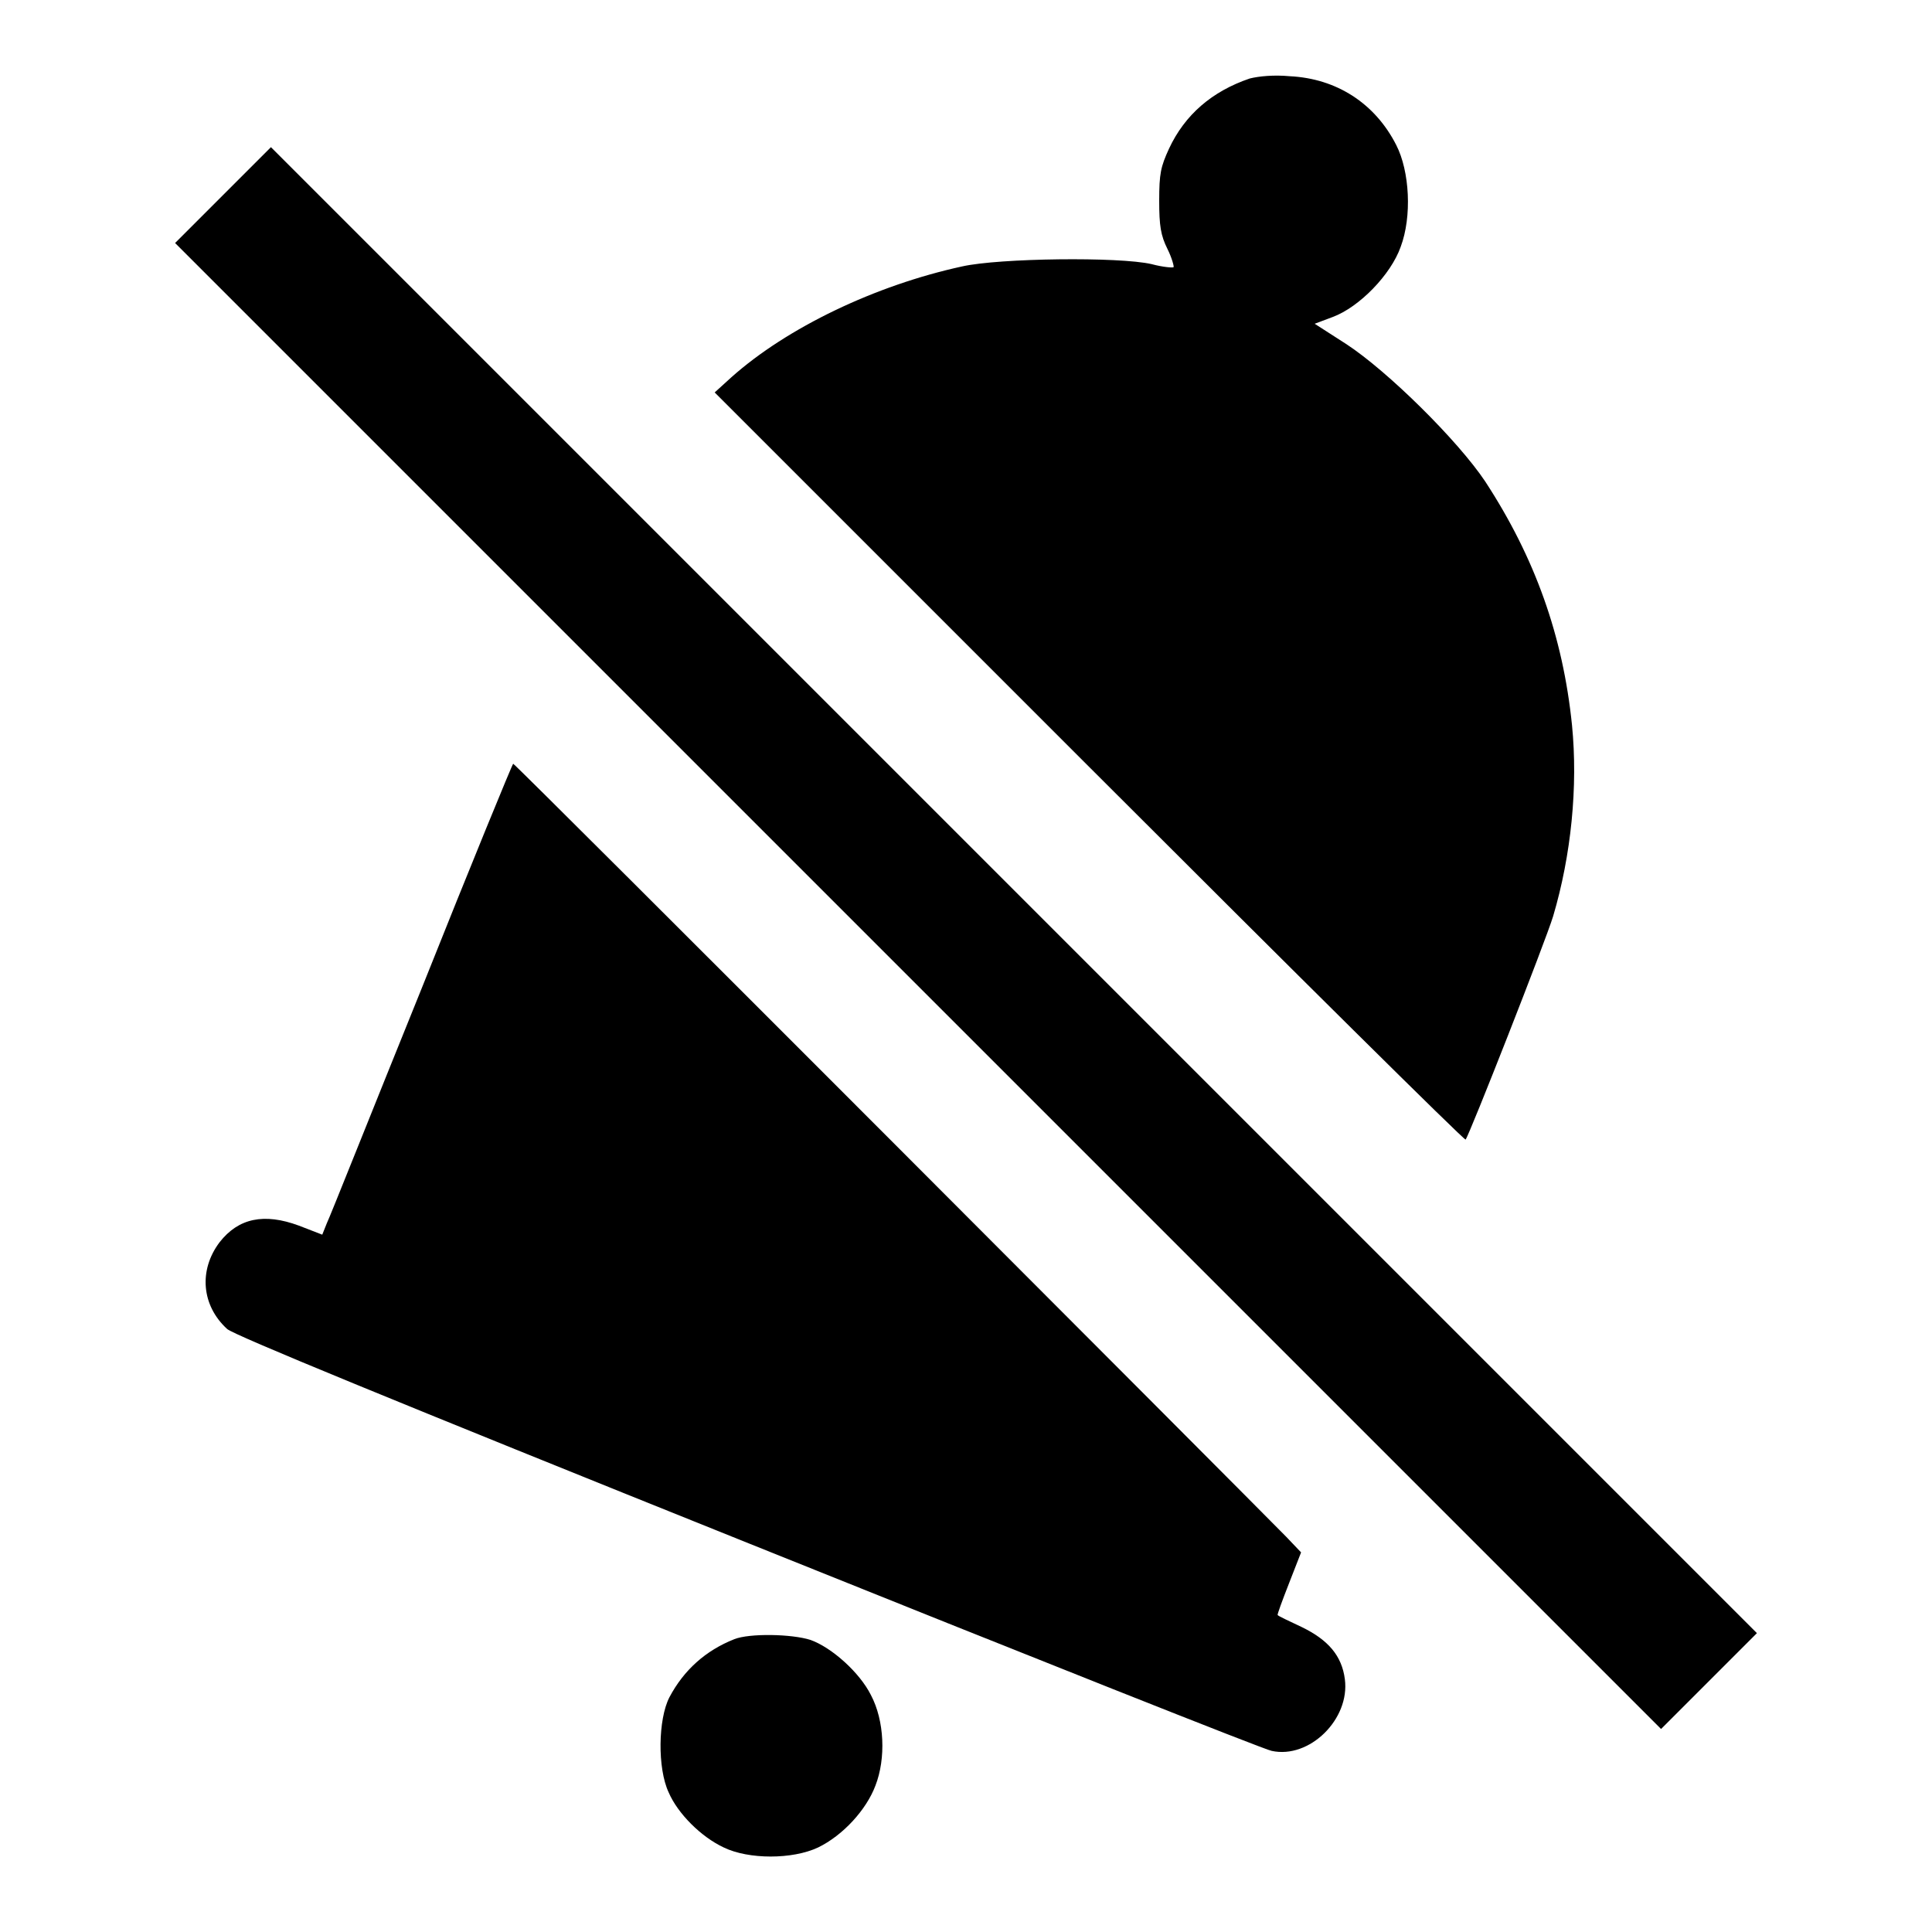 <?xml version="1.0" encoding="utf-8"?>
<!-- Svg Vector Icons : http://www.onlinewebfonts.com/icon -->
<!DOCTYPE svg PUBLIC "-//W3C//DTD SVG 1.1//EN" "http://www.w3.org/Graphics/SVG/1.1/DTD/svg11.dtd">
<svg version="1.1" xmlns="http://www.w3.org/2000/svg" xmlns:xlink="http://www.w3.org/1999/xlink" x="0px" y="0px" viewBox="0 0 256 256" enable-background="new 0 0 256 256" xml:space="preserve">
<g><g><g><path fill="#000000" d="M165.6,10.4c-5,1.7-8.6,4.8-10.7,9.3c-1.1,2.4-1.3,3.3-1.3,6.9c0,3.3,0.2,4.6,1.1,6.4c0.6,1.2,0.9,2.4,0.8,2.4c-0.1,0.1-1.4,0-2.9-0.4c-4.3-1-20.2-0.8-25.1,0.3c-11.5,2.5-23.2,8.1-30.6,14.7l-2.2,2l49.6,49.6c27.3,27.3,49.7,49.5,49.9,49.4c0.5-0.6,10.6-26.3,11.6-29.6c2.4-8.1,3.3-17.2,2.5-25.3c-1.2-11.8-4.9-22.2-11.5-32.3c-3.6-5.4-12.9-14.6-18.4-18.2l-4.2-2.7l2.4-0.9c3.5-1.3,7.7-5.6,9-9.3c1.5-4,1.2-10-0.6-13.5c-2.8-5.5-7.9-8.8-14.1-9.1C168.8,9.9,166.8,10.1,165.6,10.4z"/><path fill="#000000" d="M29.5,25.9l-6.3,6.3l98.5,98.5l98.4,98.4l6.4-6.4l6.3-6.3l-98.5-98.5L35.9,19.5L29.5,25.9z"/><path fill="#000000" d="M55.9,130.9c-6.6,16.3-12.2,30.4-12.6,31.2l-0.6,1.5l-3.1-1.2c-4.6-1.7-8-1-10.5,2.2c-2.8,3.7-2.4,8.4,1,11.5c0.9,0.8,21.3,9.2,69.1,28.4c37.3,15,68.5,27.4,69.3,27.5c5,1.1,10.4-4.2,9.7-9.5c-0.4-3.1-2.2-5.2-5.7-6.9c-1.7-0.8-3.2-1.5-3.2-1.6c-0.1,0,0.6-1.9,1.5-4.2l1.6-4.1l-2-2.1C166.2,199.3,68.3,101.2,68,101.2C67.9,101.2,62.4,114.6,55.9,130.9z"/><path fill="#000000" d="M97.3,217.2c-3.8,1.5-6.7,4.1-8.6,7.7c-1.5,2.9-1.6,9.4-0.1,12.6c1.2,2.8,4.3,5.9,7.3,7.3c3.3,1.6,9.1,1.6,12.5,0c3.3-1.6,6.4-5,7.6-8.2c1.4-3.6,1.2-8.6-0.6-12c-1.5-3-5.2-6.3-8-7.3C104.9,216.5,99.3,216.4,97.3,217.2z"/></g></g></g>
</svg>